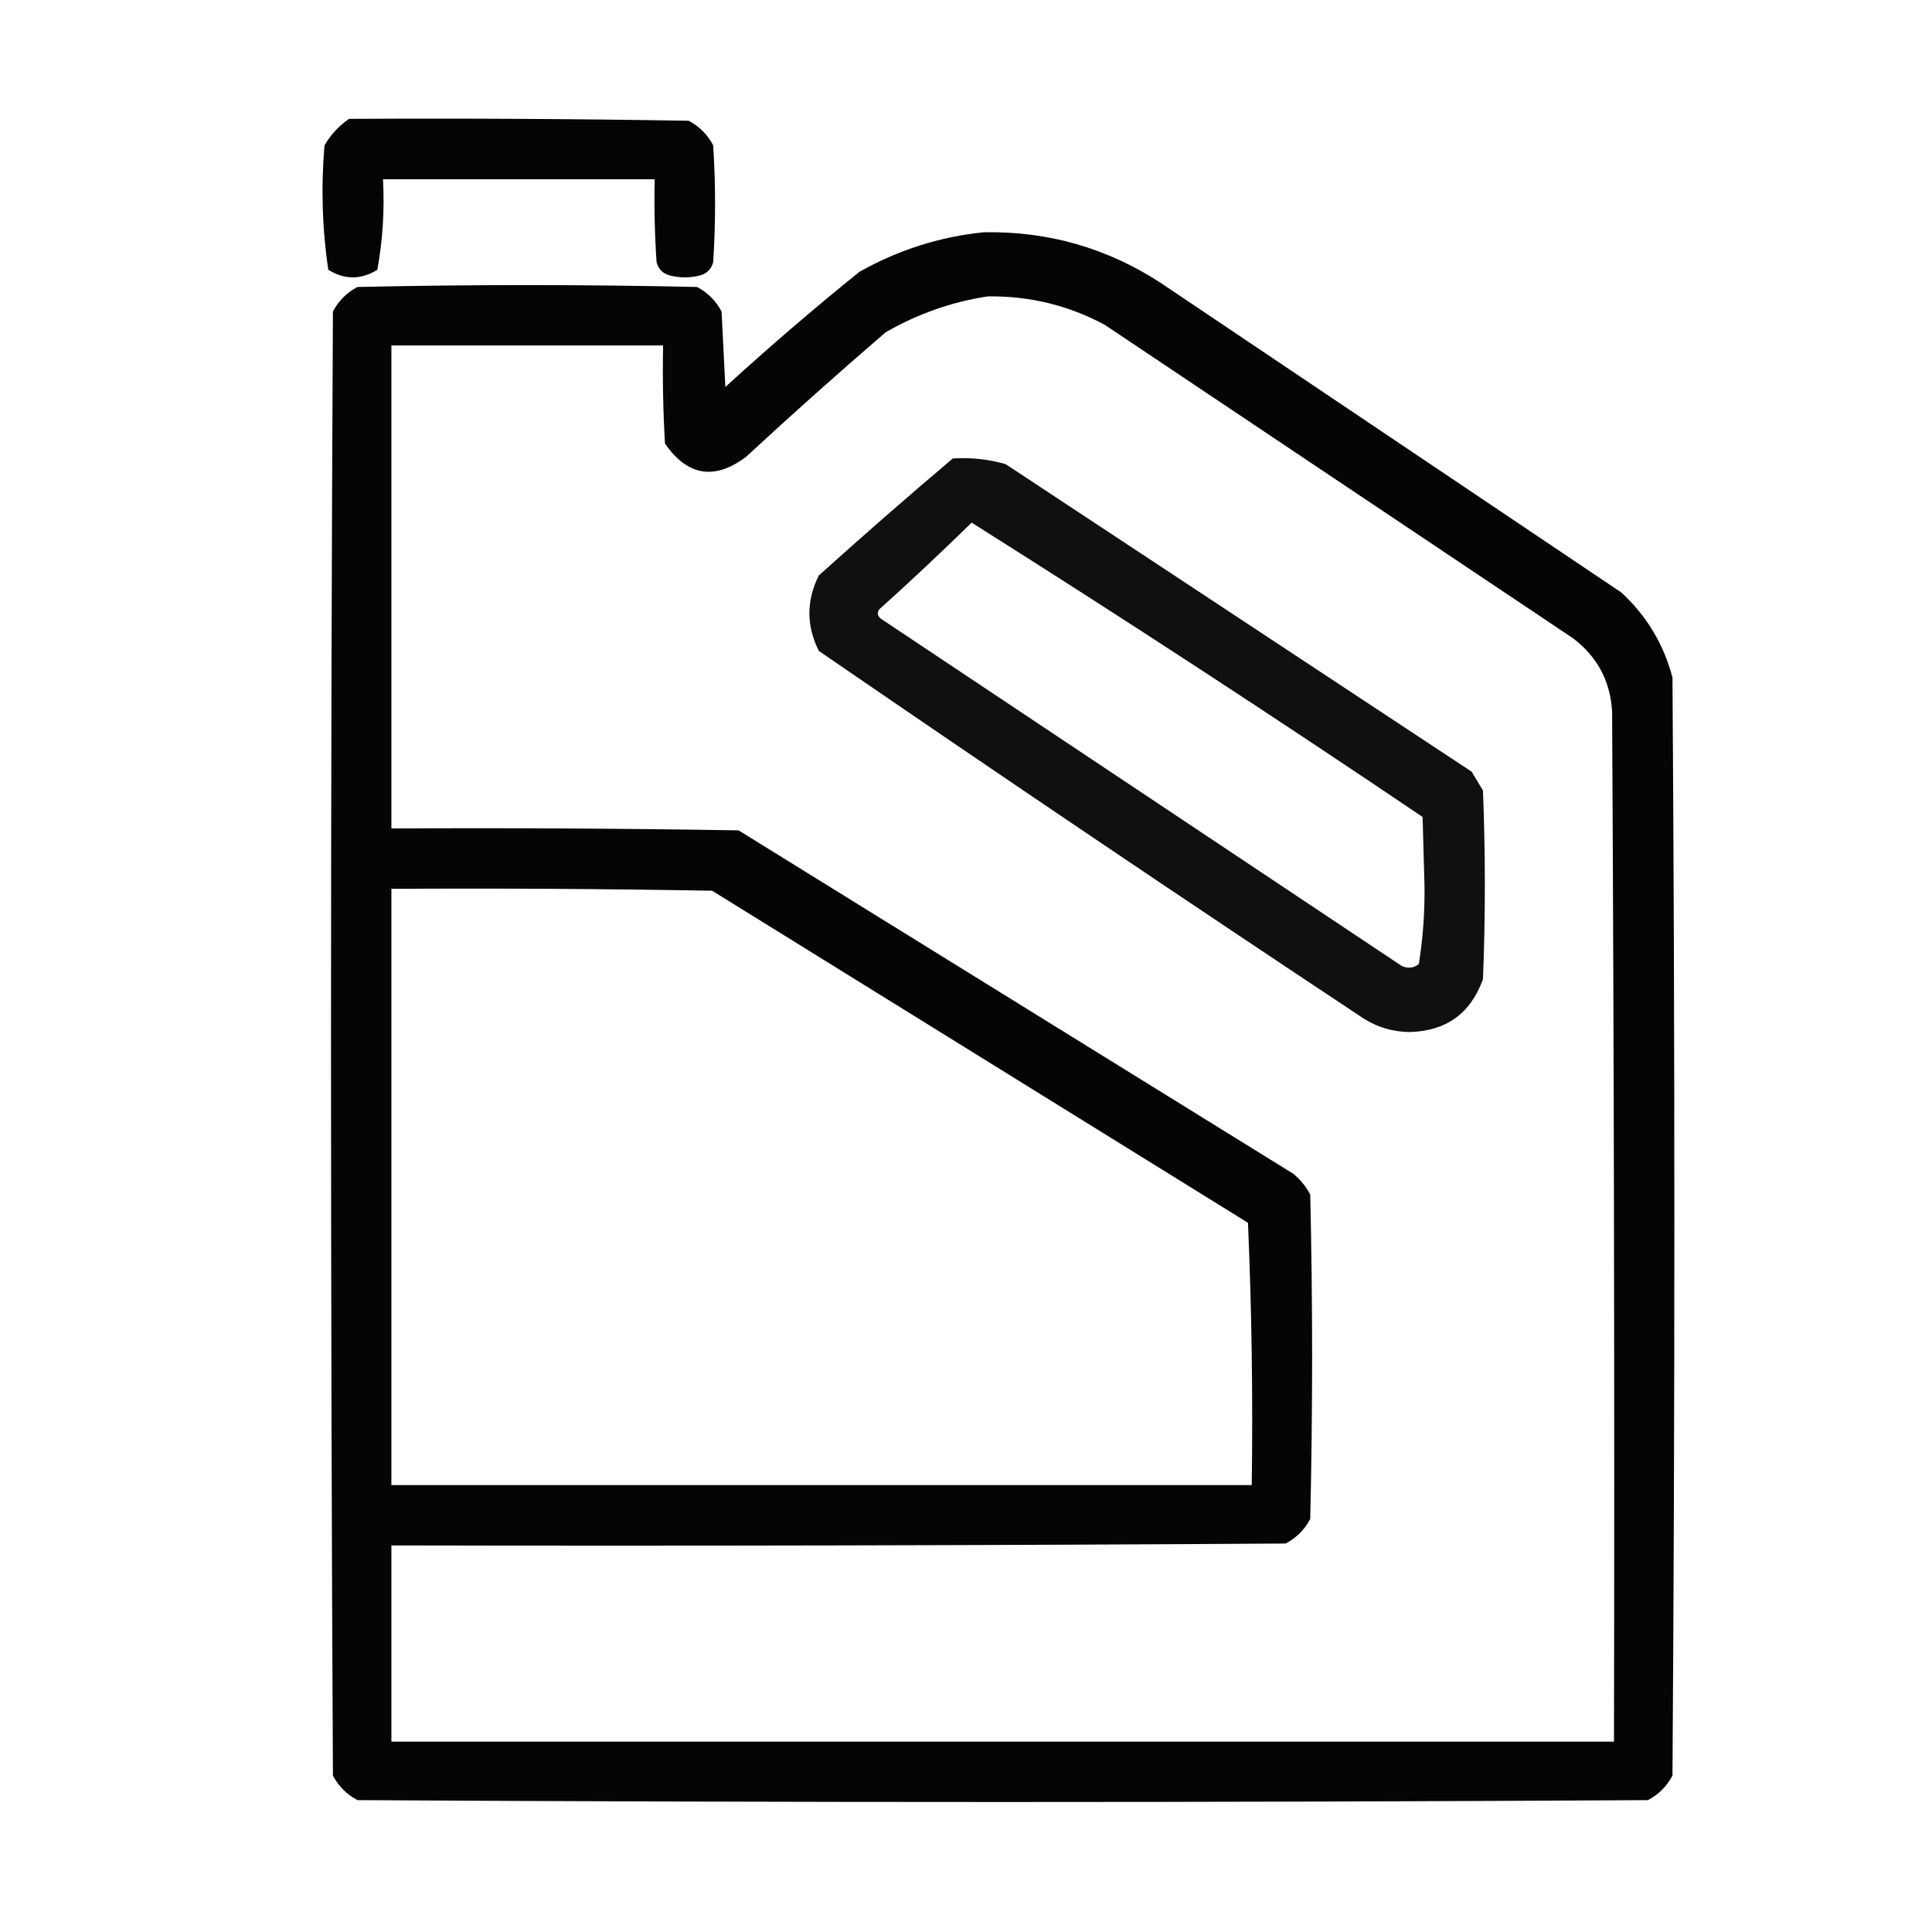 <?xml version="1.0" encoding="UTF-8" standalone="no"?>
<svg
   version="1.1"
   width="512px"
   height="512px"
   style="shape-rendering:geometricPrecision; text-rendering:geometricPrecision; image-rendering:optimizeQuality; fill-rule:evenodd; clip-rule:evenodd"
   id="svg3"
   sodipodi:docname="027-fuel.svg"
   inkscape:version="1.3.2 (091e20e, 2023-11-25)"
   xmlns:inkscape="http://www.inkscape.org/namespaces/inkscape"
   xmlns:sodipodi="http://sodipodi.sourceforge.net/DTD/sodipodi-0.dtd"
   xmlns="http://www.w3.org/2000/svg"
   xmlns:svg="http://www.w3.org/2000/svg">
  <defs
     id="defs3" />
  <sodipodi:namedview
     id="namedview3"
     pagecolor="#ffffff"
     bordercolor="#000000"
     borderopacity="0.25"
     inkscape:showpageshadow="2"
     inkscape:pageopacity="0.0"
     inkscape:pagecheckerboard="0"
     inkscape:deskcolor="#d1d1d1"
     inkscape:zoom="0.4709545"
     inkscape:cx="529.77517"
     inkscape:cy="256.92503"
     inkscape:window-width="1440"
     inkscape:window-height="442"
     inkscape:window-x="0"
     inkscape:window-y="23"
     inkscape:window-maximized="0"
     inkscape:current-layer="g2" />
  <g
     id="g1">
    <path
       style="opacity:0.983"
       fill="#000000"
       d="M 92.5,31.5 C 122.502,31.333 152.502,31.5 182.5,32C 185.333,33.5 187.5,35.667 189,38.5C 189.667,48.833 189.667,59.167 189,69.5C 188.5,71.333 187.333,72.5 185.5,73C 182.833,73.667 180.167,73.667 177.5,73C 175.667,72.5 174.5,71.333 174,69.5C 173.5,62.174 173.334,54.841 173.5,47.5C 149.5,47.5 125.5,47.5 101.5,47.5C 101.935,55.611 101.435,63.611 100,71.5C 95.667,74.167 91.333,74.167 87,71.5C 85.38,60.598 85.046,49.598 86,38.5C 87.694,35.642 89.861,33.309 92.5,31.5 Z"
       id="path1" />
  </g>
  <g
     id="g2"
     transform="translate(373.153,4.339)">
    <path
       style="opacity:0.98"
       fill="#000000"
       d="m -112.428,57.213 c 17.076,-0.315 32.743,4.185 47,13.5 40.667,27.333 81.333,54.667 122,82 6.683,6.2 11.183,13.7 13.5,22.5 0.667,97 0.667,194 0,291 -1.5,2.833 -3.667,5 -6.5,6.5 -114,0.667 -228,0.667 -342,0 -2.833,-1.5 -5,-3.667 -6.5,-6.5 -0.667,-129.333 -0.667,-258.667 0,-388 1.5,-2.833 3.667,-5 6.5,-6.5 30,-0.667 60,-0.667 90,0 2.833,1.5 5,3.667 6.5,6.5 0.333,6.667 0.667,13.333 1,20 11.539,-10.541 23.372,-20.707 35.5,-30.5 10.392,-5.84 21.392,-9.34 33,-10.5 z m 1,17 c 10.987,-0.17 21.321,2.33 31,7.5 41.333,27.667 82.667,55.333 124,83 6.518,4.869 10.018,11.369 10.5,19.5 0.5,90.999 0.667,181.999 0.5,273 H -269.428 v -52 c 79.001,0.167 158.001,0 237,-0.5 2.833,-1.5 5,-3.667 6.5,-6.5 0.667,-28.667 0.667,-57.333 0,-86 -1.122,-2.124 -2.622,-3.957 -4.5,-5.5 -49,-30.333 -98,-60.667 -147,-91 -30.665,-0.5 -61.332,-0.667 -92,-0.5 V 87.213 h 72 c -0.166,8.673 0,17.34 0.5,26 5.978,8.621 13.144,9.787 21.5,3.5 12.145,-11.235 24.478,-22.235 37,-33 8.5,-4.887 17.5,-8.054 27,-9.5 z m -158,157 c 28.335,-0.167 56.669,0 85,0.5 47.333,29.333 94.667,58.667 142,88 0.994,23.092 1.327,46.258 1,69.5 H -269.428 Z"
       id="path2"
       sodipodi:nodetypes="cccccccccccccccccccccccccccccccccccccccc" />
  </g>
  <g
     id="g3">
    <path
       style="opacity:0.934"
       fill="#000000"
       d="M 252.5,121.5 C 257.267,121.191 261.934,121.691 266.5,123C 307.667,150.167 348.833,177.333 390,204.5C 391,206.167 392,207.833 393,209.5C 393.667,226.167 393.667,242.833 393,259.5C 389.724,268.604 383.224,273.271 373.5,273.5C 369.179,273.449 365.179,272.282 361.5,270C 313.06,237.892 264.894,205.392 217,172.5C 213.667,165.833 213.667,159.167 217,152.5C 228.73,141.929 240.564,131.595 252.5,121.5 Z M 257.5,138.5 C 249.531,146.3 241.364,153.967 233,161.5C 232.383,162.449 232.549,163.282 233.5,164C 279.5,194.667 325.5,225.333 371.5,256C 373.112,256.72 374.612,256.554 376,255.5C 377.11,248.576 377.61,241.576 377.5,234.5C 377.333,228.5 377.167,222.5 377,216.5C 337.536,189.858 297.703,163.858 257.5,138.5 Z"
       id="path3" />
  </g>
</svg>
